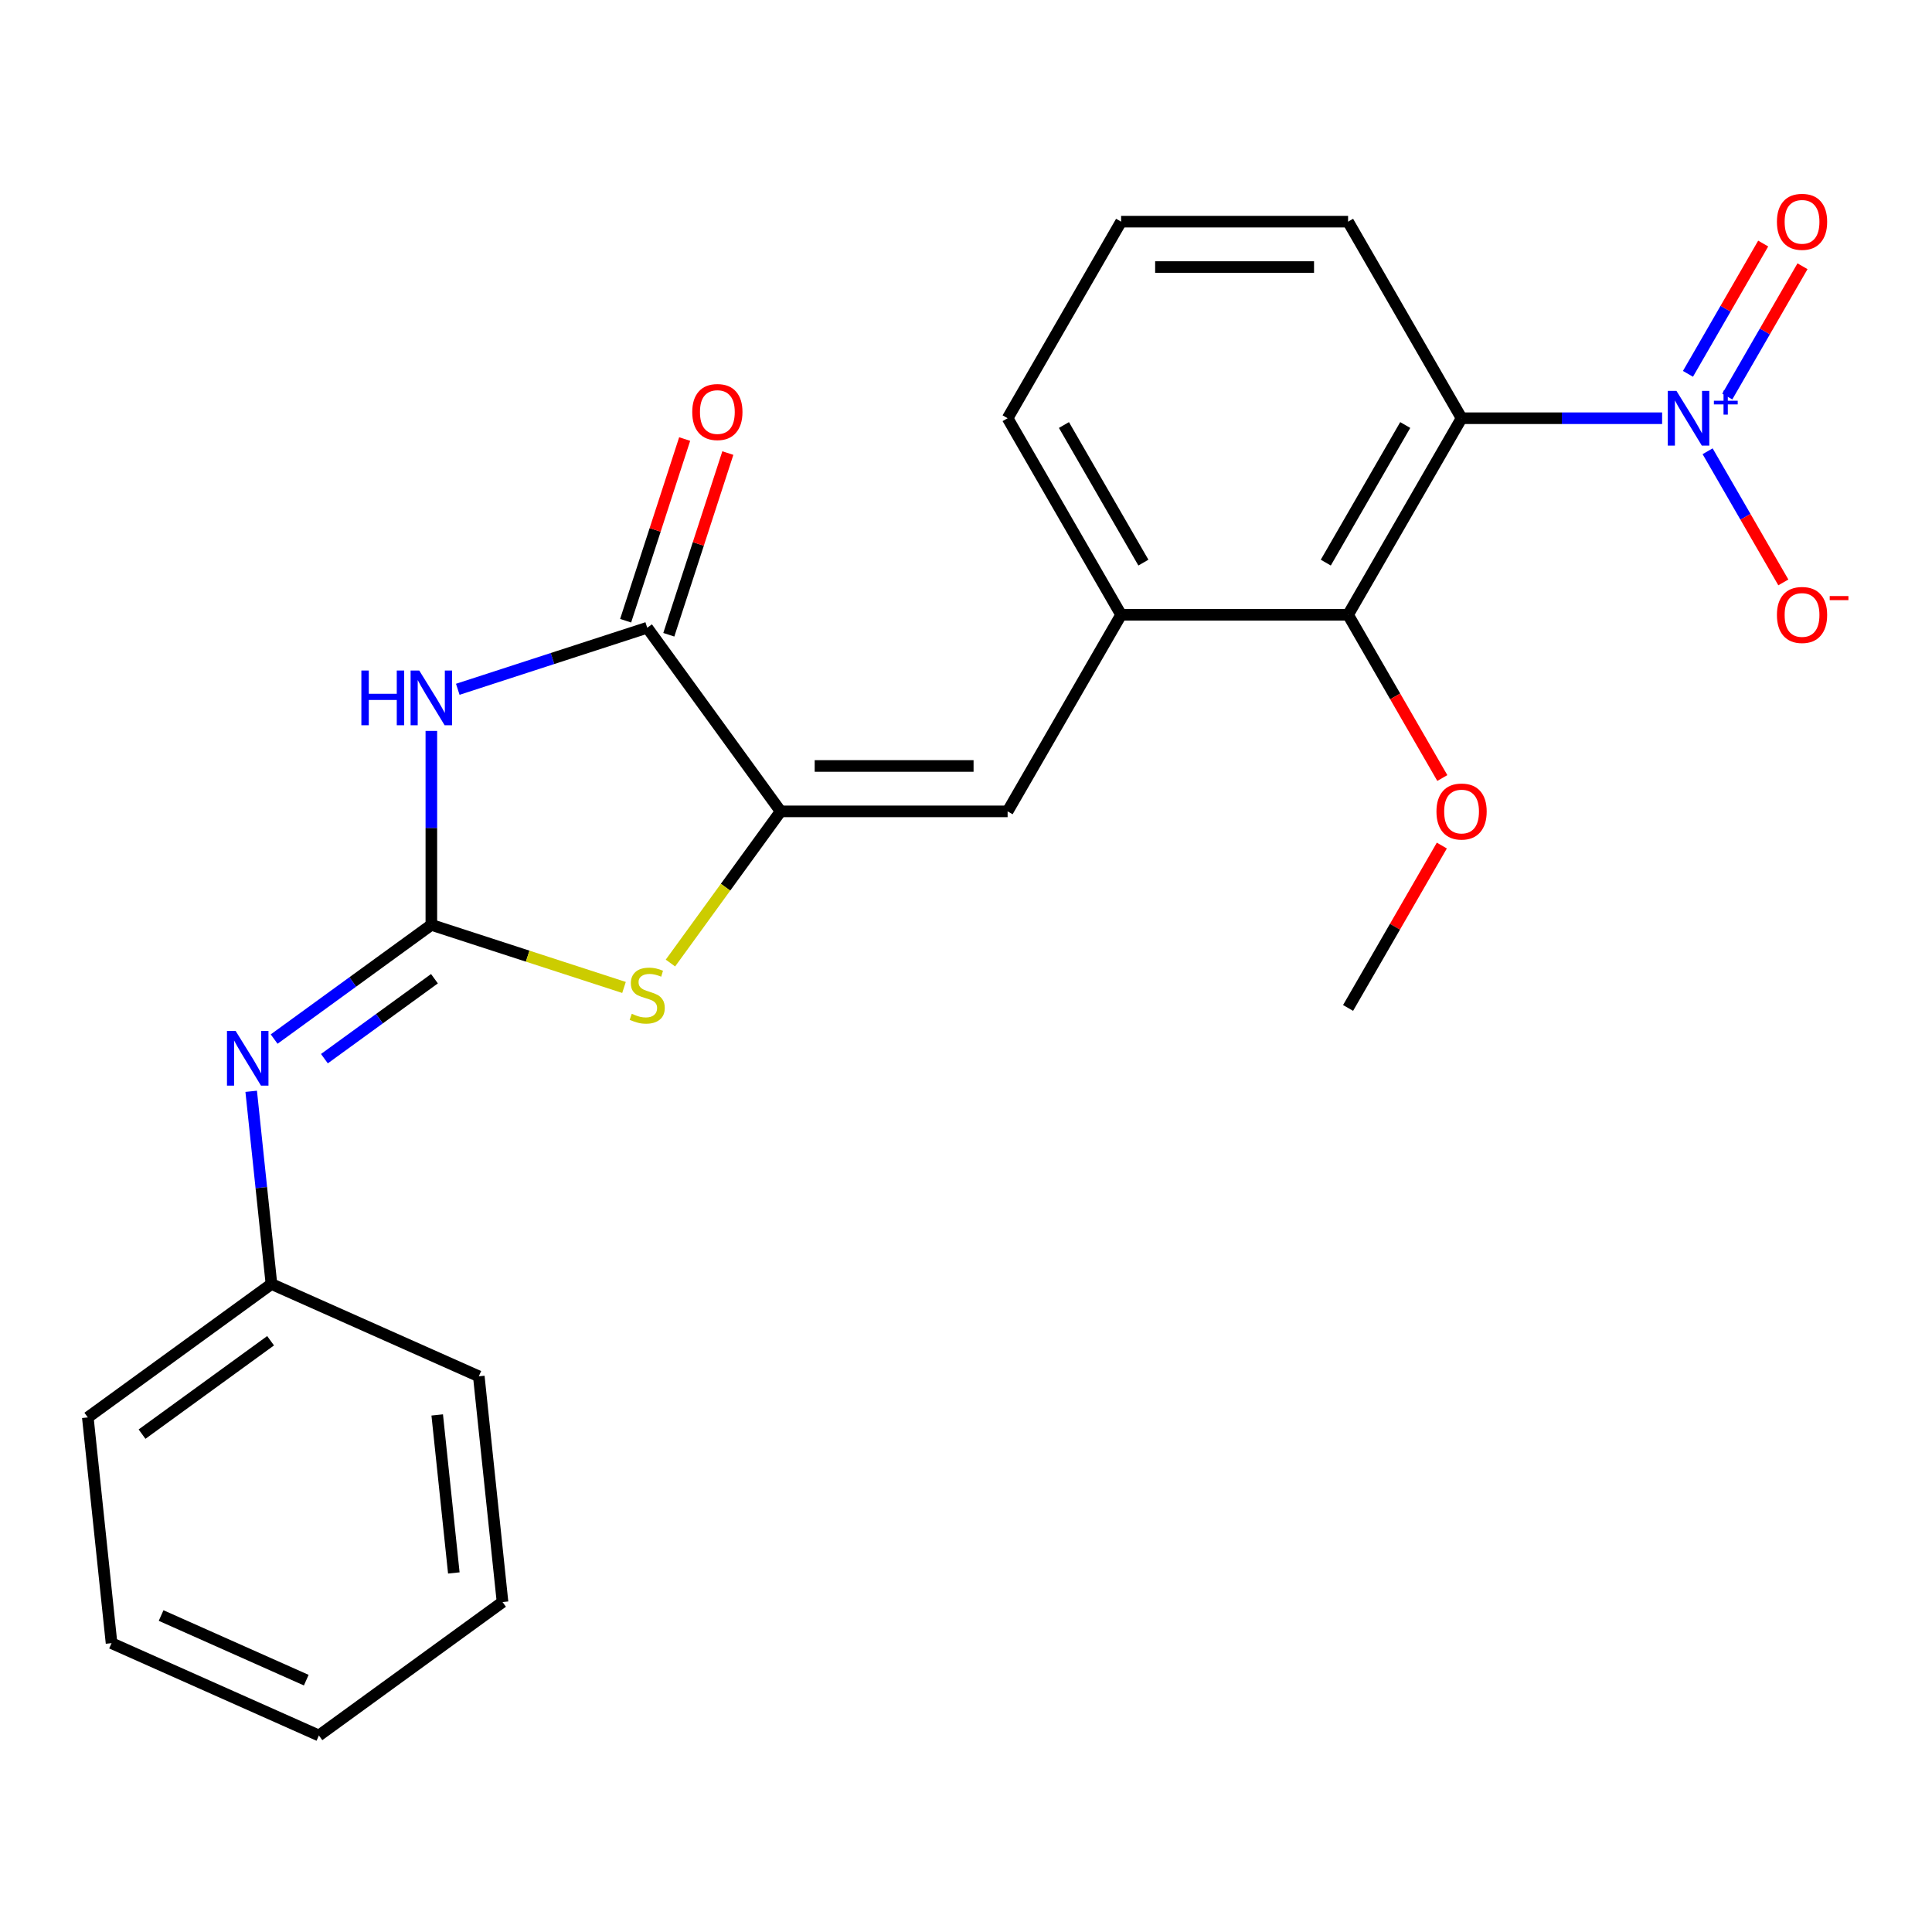 <?xml version='1.0' encoding='iso-8859-1'?>
<svg version='1.1' baseProfile='full'
              xmlns='http://www.w3.org/2000/svg'
                      xmlns:rdkit='http://www.rdkit.org/xml'
                      xmlns:xlink='http://www.w3.org/1999/xlink'
                  xml:space='preserve'
width='1000px' height='1000px' viewBox='0 0 1000 1000'>
<!-- END OF HEADER -->
<rect style='opacity:1.0;fill:#FFFFFF;stroke:none' width='1000' height='1000' x='0' y='0'> </rect>
<path class='bond-0' d='M 223.267,478.704 L 223.267,428.511' style='fill:none;fill-rule:evenodd;stroke:#000000;stroke-width:6px;stroke-linecap:butt;stroke-linejoin:miter;stroke-opacity:1' />
<path class='bond-0' d='M 223.267,428.511 L 223.267,378.318' style='fill:none;fill-rule:evenodd;stroke:#0000FF;stroke-width:6px;stroke-linecap:butt;stroke-linejoin:miter;stroke-opacity:1' />
<path class='bond-5' d='M 223.267,478.704 L 273.125,494.904' style='fill:none;fill-rule:evenodd;stroke:#000000;stroke-width:6px;stroke-linecap:butt;stroke-linejoin:miter;stroke-opacity:1' />
<path class='bond-5' d='M 273.125,494.904 L 322.983,511.104' style='fill:none;fill-rule:evenodd;stroke:#CCCC00;stroke-width:6px;stroke-linecap:butt;stroke-linejoin:miter;stroke-opacity:1' />
<path class='bond-9' d='M 223.267,478.704 L 182.582,508.263' style='fill:none;fill-rule:evenodd;stroke:#000000;stroke-width:6px;stroke-linecap:butt;stroke-linejoin:miter;stroke-opacity:1' />
<path class='bond-9' d='M 182.582,508.263 L 141.897,537.823' style='fill:none;fill-rule:evenodd;stroke:#0000FF;stroke-width:6px;stroke-linecap:butt;stroke-linejoin:miter;stroke-opacity:1' />
<path class='bond-9' d='M 224.872,506.581 L 196.393,527.273' style='fill:none;fill-rule:evenodd;stroke:#000000;stroke-width:6px;stroke-linecap:butt;stroke-linejoin:miter;stroke-opacity:1' />
<path class='bond-9' d='M 196.393,527.273 L 167.914,547.964' style='fill:none;fill-rule:evenodd;stroke:#0000FF;stroke-width:6px;stroke-linecap:butt;stroke-linejoin:miter;stroke-opacity:1' />
<path class='bond-4' d='M 236.944,356.777 L 285.972,340.847' style='fill:none;fill-rule:evenodd;stroke:#0000FF;stroke-width:6px;stroke-linecap:butt;stroke-linejoin:miter;stroke-opacity:1' />
<path class='bond-4' d='M 285.972,340.847 L 335,324.916' style='fill:none;fill-rule:evenodd;stroke:#000000;stroke-width:6px;stroke-linecap:butt;stroke-linejoin:miter;stroke-opacity:1' />
<path class='bond-1' d='M 860.313,216.475 L 808.409,216.475' style='fill:none;fill-rule:evenodd;stroke:#0000FF;stroke-width:6px;stroke-linecap:butt;stroke-linejoin:miter;stroke-opacity:1' />
<path class='bond-1' d='M 808.409,216.475 L 756.506,216.475' style='fill:none;fill-rule:evenodd;stroke:#000000;stroke-width:6px;stroke-linecap:butt;stroke-linejoin:miter;stroke-opacity:1' />
<path class='bond-10' d='M 883.861,233.572 L 903.457,267.514' style='fill:none;fill-rule:evenodd;stroke:#0000FF;stroke-width:6px;stroke-linecap:butt;stroke-linejoin:miter;stroke-opacity:1' />
<path class='bond-10' d='M 903.457,267.514 L 923.053,301.455' style='fill:none;fill-rule:evenodd;stroke:#FF0000;stroke-width:6px;stroke-linecap:butt;stroke-linejoin:miter;stroke-opacity:1' />
<path class='bond-11' d='M 894.035,205.252 L 913.504,171.531' style='fill:none;fill-rule:evenodd;stroke:#0000FF;stroke-width:6px;stroke-linecap:butt;stroke-linejoin:miter;stroke-opacity:1' />
<path class='bond-11' d='M 913.504,171.531 L 932.973,137.809' style='fill:none;fill-rule:evenodd;stroke:#FF0000;stroke-width:6px;stroke-linecap:butt;stroke-linejoin:miter;stroke-opacity:1' />
<path class='bond-11' d='M 873.686,193.504 L 893.156,159.782' style='fill:none;fill-rule:evenodd;stroke:#0000FF;stroke-width:6px;stroke-linecap:butt;stroke-linejoin:miter;stroke-opacity:1' />
<path class='bond-11' d='M 893.156,159.782 L 912.625,126.061' style='fill:none;fill-rule:evenodd;stroke:#FF0000;stroke-width:6px;stroke-linecap:butt;stroke-linejoin:miter;stroke-opacity:1' />
<path class='bond-2' d='M 404.055,419.963 L 375.536,459.216' style='fill:none;fill-rule:evenodd;stroke:#000000;stroke-width:6px;stroke-linecap:butt;stroke-linejoin:miter;stroke-opacity:1' />
<path class='bond-2' d='M 375.536,459.216 L 347.017,498.469' style='fill:none;fill-rule:evenodd;stroke:#CCCC00;stroke-width:6px;stroke-linecap:butt;stroke-linejoin:miter;stroke-opacity:1' />
<path class='bond-6' d='M 404.055,419.963 L 521.539,419.963' style='fill:none;fill-rule:evenodd;stroke:#000000;stroke-width:6px;stroke-linecap:butt;stroke-linejoin:miter;stroke-opacity:1' />
<path class='bond-6' d='M 421.678,396.466 L 503.916,396.466' style='fill:none;fill-rule:evenodd;stroke:#000000;stroke-width:6px;stroke-linecap:butt;stroke-linejoin:miter;stroke-opacity:1' />
<path class='bond-24' d='M 404.055,419.963 L 335,324.916' style='fill:none;fill-rule:evenodd;stroke:#000000;stroke-width:6px;stroke-linecap:butt;stroke-linejoin:miter;stroke-opacity:1' />
<path class='bond-3' d='M 756.506,216.475 L 697.764,318.219' style='fill:none;fill-rule:evenodd;stroke:#000000;stroke-width:6px;stroke-linecap:butt;stroke-linejoin:miter;stroke-opacity:1' />
<path class='bond-3' d='M 727.346,219.988 L 686.227,291.209' style='fill:none;fill-rule:evenodd;stroke:#000000;stroke-width:6px;stroke-linecap:butt;stroke-linejoin:miter;stroke-opacity:1' />
<path class='bond-26' d='M 756.506,216.475 L 697.764,114.731' style='fill:none;fill-rule:evenodd;stroke:#000000;stroke-width:6px;stroke-linecap:butt;stroke-linejoin:miter;stroke-opacity:1' />
<path class='bond-12' d='M 346.174,328.547 L 361.451,281.529' style='fill:none;fill-rule:evenodd;stroke:#000000;stroke-width:6px;stroke-linecap:butt;stroke-linejoin:miter;stroke-opacity:1' />
<path class='bond-12' d='M 361.451,281.529 L 376.728,234.51' style='fill:none;fill-rule:evenodd;stroke:#FF0000;stroke-width:6px;stroke-linecap:butt;stroke-linejoin:miter;stroke-opacity:1' />
<path class='bond-12' d='M 323.827,321.286 L 339.104,274.268' style='fill:none;fill-rule:evenodd;stroke:#000000;stroke-width:6px;stroke-linecap:butt;stroke-linejoin:miter;stroke-opacity:1' />
<path class='bond-12' d='M 339.104,274.268 L 354.381,227.249' style='fill:none;fill-rule:evenodd;stroke:#FF0000;stroke-width:6px;stroke-linecap:butt;stroke-linejoin:miter;stroke-opacity:1' />
<path class='bond-8' d='M 521.539,419.963 L 580.281,318.219' style='fill:none;fill-rule:evenodd;stroke:#000000;stroke-width:6px;stroke-linecap:butt;stroke-linejoin:miter;stroke-opacity:1' />
<path class='bond-7' d='M 697.764,318.219 L 580.281,318.219' style='fill:none;fill-rule:evenodd;stroke:#000000;stroke-width:6px;stroke-linecap:butt;stroke-linejoin:miter;stroke-opacity:1' />
<path class='bond-14' d='M 697.764,318.219 L 722.154,360.462' style='fill:none;fill-rule:evenodd;stroke:#000000;stroke-width:6px;stroke-linecap:butt;stroke-linejoin:miter;stroke-opacity:1' />
<path class='bond-14' d='M 722.154,360.462 L 746.543,402.706' style='fill:none;fill-rule:evenodd;stroke:#FF0000;stroke-width:6px;stroke-linecap:butt;stroke-linejoin:miter;stroke-opacity:1' />
<path class='bond-16' d='M 580.281,318.219 L 521.539,216.475' style='fill:none;fill-rule:evenodd;stroke:#000000;stroke-width:6px;stroke-linecap:butt;stroke-linejoin:miter;stroke-opacity:1' />
<path class='bond-16' d='M 591.818,291.209 L 550.699,219.988' style='fill:none;fill-rule:evenodd;stroke:#000000;stroke-width:6px;stroke-linecap:butt;stroke-linejoin:miter;stroke-opacity:1' />
<path class='bond-13' d='M 130.017,564.857 L 135.259,614.728' style='fill:none;fill-rule:evenodd;stroke:#0000FF;stroke-width:6px;stroke-linecap:butt;stroke-linejoin:miter;stroke-opacity:1' />
<path class='bond-13' d='M 135.259,614.728 L 140.501,664.6' style='fill:none;fill-rule:evenodd;stroke:#000000;stroke-width:6px;stroke-linecap:butt;stroke-linejoin:miter;stroke-opacity:1' />
<path class='bond-18' d='M 140.501,664.6 L 45.455,733.655' style='fill:none;fill-rule:evenodd;stroke:#000000;stroke-width:6px;stroke-linecap:butt;stroke-linejoin:miter;stroke-opacity:1' />
<path class='bond-18' d='M 140.055,693.967 L 73.522,742.306' style='fill:none;fill-rule:evenodd;stroke:#000000;stroke-width:6px;stroke-linecap:butt;stroke-linejoin:miter;stroke-opacity:1' />
<path class='bond-19' d='M 140.501,664.6 L 247.827,712.384' style='fill:none;fill-rule:evenodd;stroke:#000000;stroke-width:6px;stroke-linecap:butt;stroke-linejoin:miter;stroke-opacity:1' />
<path class='bond-20' d='M 746.289,437.66 L 722.027,479.683' style='fill:none;fill-rule:evenodd;stroke:#FF0000;stroke-width:6px;stroke-linecap:butt;stroke-linejoin:miter;stroke-opacity:1' />
<path class='bond-20' d='M 722.027,479.683 L 697.764,521.706' style='fill:none;fill-rule:evenodd;stroke:#000000;stroke-width:6px;stroke-linecap:butt;stroke-linejoin:miter;stroke-opacity:1' />
<path class='bond-15' d='M 697.764,114.731 L 580.281,114.731' style='fill:none;fill-rule:evenodd;stroke:#000000;stroke-width:6px;stroke-linecap:butt;stroke-linejoin:miter;stroke-opacity:1' />
<path class='bond-15' d='M 680.142,138.228 L 597.903,138.228' style='fill:none;fill-rule:evenodd;stroke:#000000;stroke-width:6px;stroke-linecap:butt;stroke-linejoin:miter;stroke-opacity:1' />
<path class='bond-17' d='M 521.539,216.475 L 580.281,114.731' style='fill:none;fill-rule:evenodd;stroke:#000000;stroke-width:6px;stroke-linecap:butt;stroke-linejoin:miter;stroke-opacity:1' />
<path class='bond-21' d='M 45.455,733.655 L 57.735,850.495' style='fill:none;fill-rule:evenodd;stroke:#000000;stroke-width:6px;stroke-linecap:butt;stroke-linejoin:miter;stroke-opacity:1' />
<path class='bond-22' d='M 247.827,712.384 L 260.108,829.224' style='fill:none;fill-rule:evenodd;stroke:#000000;stroke-width:6px;stroke-linecap:butt;stroke-linejoin:miter;stroke-opacity:1' />
<path class='bond-22' d='M 226.301,732.367 L 234.898,814.155' style='fill:none;fill-rule:evenodd;stroke:#000000;stroke-width:6px;stroke-linecap:butt;stroke-linejoin:miter;stroke-opacity:1' />
<path class='bond-25' d='M 57.735,850.495 L 165.062,898.28' style='fill:none;fill-rule:evenodd;stroke:#000000;stroke-width:6px;stroke-linecap:butt;stroke-linejoin:miter;stroke-opacity:1' />
<path class='bond-25' d='M 83.391,836.197 L 158.52,869.647' style='fill:none;fill-rule:evenodd;stroke:#000000;stroke-width:6px;stroke-linecap:butt;stroke-linejoin:miter;stroke-opacity:1' />
<path class='bond-23' d='M 260.108,829.224 L 165.062,898.28' style='fill:none;fill-rule:evenodd;stroke:#000000;stroke-width:6px;stroke-linecap:butt;stroke-linejoin:miter;stroke-opacity:1' />
<path  class='atom-1' d='M 187.047 347.061
L 190.887 347.061
L 190.887 359.101
L 205.367 359.101
L 205.367 347.061
L 209.207 347.061
L 209.207 375.381
L 205.367 375.381
L 205.367 362.301
L 190.887 362.301
L 190.887 375.381
L 187.047 375.381
L 187.047 347.061
' fill='#0000FF'/>
<path  class='atom-1' d='M 217.007 347.061
L 226.287 362.061
Q 227.207 363.541, 228.687 366.221
Q 230.167 368.901, 230.247 369.061
L 230.247 347.061
L 234.007 347.061
L 234.007 375.381
L 230.127 375.381
L 220.167 358.981
Q 219.007 357.061, 217.767 354.861
Q 216.567 352.661, 216.207 351.981
L 216.207 375.381
L 212.527 375.381
L 212.527 347.061
L 217.007 347.061
' fill='#0000FF'/>
<path  class='atom-2' d='M 867.73 202.315
L 877.01 217.315
Q 877.93 218.795, 879.41 221.475
Q 880.89 224.155, 880.97 224.315
L 880.97 202.315
L 884.73 202.315
L 884.73 230.635
L 880.85 230.635
L 870.89 214.235
Q 869.73 212.315, 868.49 210.115
Q 867.29 207.915, 866.93 207.235
L 866.93 230.635
L 863.25 230.635
L 863.25 202.315
L 867.73 202.315
' fill='#0000FF'/>
<path  class='atom-2' d='M 887.106 207.42
L 892.095 207.42
L 892.095 202.166
L 894.313 202.166
L 894.313 207.42
L 899.435 207.42
L 899.435 209.321
L 894.313 209.321
L 894.313 214.601
L 892.095 214.601
L 892.095 209.321
L 887.106 209.321
L 887.106 207.42
' fill='#0000FF'/>
<path  class='atom-6' d='M 327 524.729
Q 327.32 524.849, 328.64 525.409
Q 329.96 525.969, 331.4 526.329
Q 332.88 526.649, 334.32 526.649
Q 337 526.649, 338.56 525.369
Q 340.12 524.049, 340.12 521.769
Q 340.12 520.209, 339.32 519.249
Q 338.56 518.289, 337.36 517.769
Q 336.16 517.249, 334.16 516.649
Q 331.64 515.889, 330.12 515.169
Q 328.64 514.449, 327.56 512.929
Q 326.52 511.409, 326.52 508.849
Q 326.52 505.289, 328.92 503.089
Q 331.36 500.889, 336.16 500.889
Q 339.44 500.889, 343.16 502.449
L 342.24 505.529
Q 338.84 504.129, 336.28 504.129
Q 333.52 504.129, 332 505.289
Q 330.48 506.409, 330.52 508.369
Q 330.52 509.889, 331.28 510.809
Q 332.08 511.729, 333.2 512.249
Q 334.36 512.769, 336.28 513.369
Q 338.84 514.169, 340.36 514.969
Q 341.88 515.769, 342.96 517.409
Q 344.08 519.009, 344.08 521.769
Q 344.08 525.689, 341.44 527.809
Q 338.84 529.889, 334.48 529.889
Q 331.96 529.889, 330.04 529.329
Q 328.16 528.809, 325.92 527.889
L 327 524.729
' fill='#CCCC00'/>
<path  class='atom-10' d='M 121.96 533.6
L 131.24 548.6
Q 132.16 550.08, 133.64 552.76
Q 135.12 555.44, 135.2 555.6
L 135.2 533.6
L 138.96 533.6
L 138.96 561.92
L 135.08 561.92
L 125.12 545.52
Q 123.96 543.6, 122.72 541.4
Q 121.52 539.2, 121.16 538.52
L 121.16 561.92
L 117.48 561.92
L 117.48 533.6
L 121.96 533.6
' fill='#0000FF'/>
<path  class='atom-11' d='M 919.732 318.299
Q 919.732 311.499, 923.092 307.699
Q 926.452 303.899, 932.732 303.899
Q 939.012 303.899, 942.372 307.699
Q 945.732 311.499, 945.732 318.299
Q 945.732 325.179, 942.332 329.099
Q 938.932 332.979, 932.732 332.979
Q 926.492 332.979, 923.092 329.099
Q 919.732 325.219, 919.732 318.299
M 932.732 329.779
Q 937.052 329.779, 939.372 326.899
Q 941.732 323.979, 941.732 318.299
Q 941.732 312.739, 939.372 309.939
Q 937.052 307.099, 932.732 307.099
Q 928.412 307.099, 926.052 309.899
Q 923.732 312.699, 923.732 318.299
Q 923.732 324.019, 926.052 326.899
Q 928.412 329.779, 932.732 329.779
' fill='#FF0000'/>
<path  class='atom-11' d='M 947.052 308.521
L 956.74 308.521
L 956.74 310.633
L 947.052 310.633
L 947.052 308.521
' fill='#FF0000'/>
<path  class='atom-12' d='M 919.732 114.811
Q 919.732 108.011, 923.092 104.211
Q 926.452 100.411, 932.732 100.411
Q 939.012 100.411, 942.372 104.211
Q 945.732 108.011, 945.732 114.811
Q 945.732 121.691, 942.332 125.611
Q 938.932 129.491, 932.732 129.491
Q 926.492 129.491, 923.092 125.611
Q 919.732 121.731, 919.732 114.811
M 932.732 126.291
Q 937.052 126.291, 939.372 123.411
Q 941.732 120.491, 941.732 114.811
Q 941.732 109.251, 939.372 106.451
Q 937.052 103.611, 932.732 103.611
Q 928.412 103.611, 926.052 106.411
Q 923.732 109.211, 923.732 114.811
Q 923.732 120.531, 926.052 123.411
Q 928.412 126.291, 932.732 126.291
' fill='#FF0000'/>
<path  class='atom-13' d='M 358.305 213.263
Q 358.305 206.463, 361.665 202.663
Q 365.025 198.863, 371.305 198.863
Q 377.585 198.863, 380.945 202.663
Q 384.305 206.463, 384.305 213.263
Q 384.305 220.143, 380.905 224.063
Q 377.505 227.943, 371.305 227.943
Q 365.065 227.943, 361.665 224.063
Q 358.305 220.183, 358.305 213.263
M 371.305 224.743
Q 375.625 224.743, 377.945 221.863
Q 380.305 218.943, 380.305 213.263
Q 380.305 207.703, 377.945 204.903
Q 375.625 202.063, 371.305 202.063
Q 366.985 202.063, 364.625 204.863
Q 362.305 207.663, 362.305 213.263
Q 362.305 218.983, 364.625 221.863
Q 366.985 224.743, 371.305 224.743
' fill='#FF0000'/>
<path  class='atom-15' d='M 743.506 420.043
Q 743.506 413.243, 746.866 409.443
Q 750.226 405.643, 756.506 405.643
Q 762.786 405.643, 766.146 409.443
Q 769.506 413.243, 769.506 420.043
Q 769.506 426.923, 766.106 430.843
Q 762.706 434.723, 756.506 434.723
Q 750.266 434.723, 746.866 430.843
Q 743.506 426.963, 743.506 420.043
M 756.506 431.523
Q 760.826 431.523, 763.146 428.643
Q 765.506 425.723, 765.506 420.043
Q 765.506 414.483, 763.146 411.683
Q 760.826 408.843, 756.506 408.843
Q 752.186 408.843, 749.826 411.643
Q 747.506 414.443, 747.506 420.043
Q 747.506 425.763, 749.826 428.643
Q 752.186 431.523, 756.506 431.523
' fill='#FF0000'/>
</svg>
